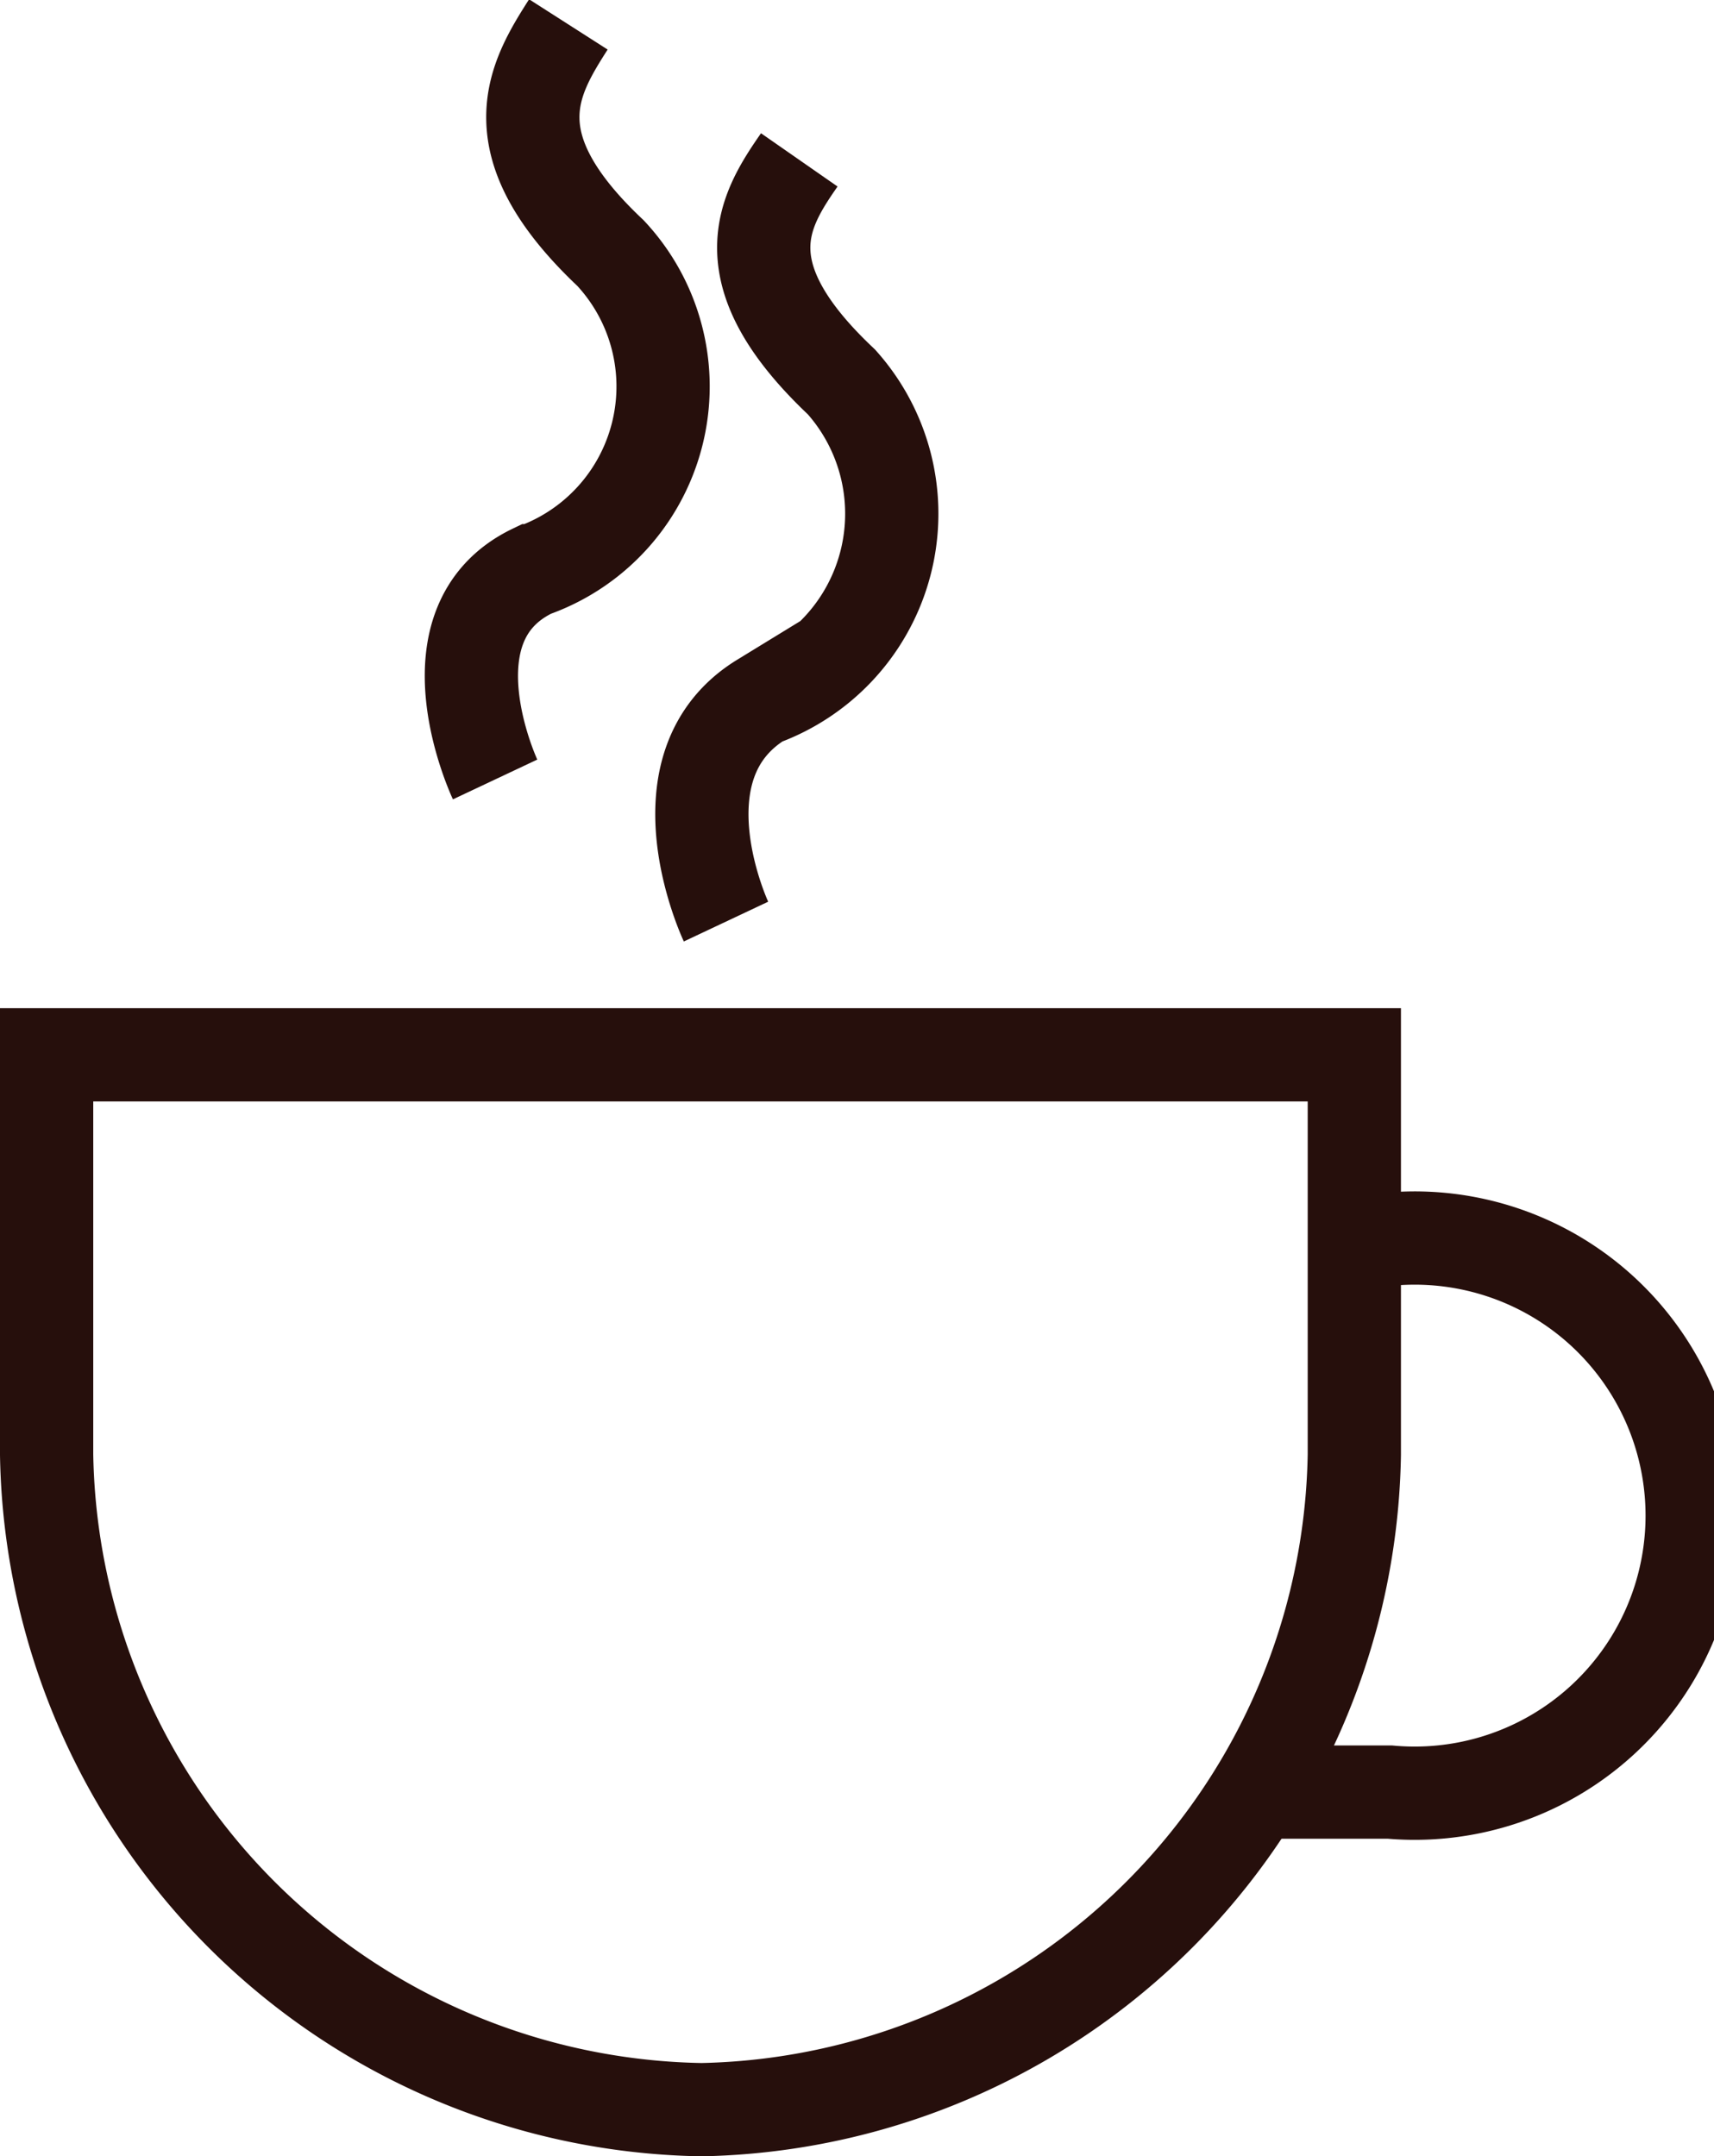 <svg xmlns="http://www.w3.org/2000/svg" viewBox="0 0 7.72 9.71"><defs><style>.cls-1{fill:none;stroke:#260f0c;stroke-miterlimit:10;stroke-width:0.42px;}</style></defs><title>Asset 1</title><g id="Layer_2" data-name="Layer 2"><g id="Layer_1-2" data-name="Layer 1"><path class="cls-1" d="M3.27,4.15s-.33-.7.16-1a.89.89,0,0,0,.36-1.43c-.52-.49-.35-.77-.19-1"/><path class="cls-1" d="M2.23,3.51s-.33-.7.17-.94a.88.88,0,0,0,.35-1.43C2.23.65,2.4.36,2.56.11"/><path class="cls-1" d="M3.16,9.5h0A3,3,0,0,1,.21,6.55V4.75H6.1v1.8A3,3,0,0,1,3.16,9.5Z"/><path class="cls-1" d="M6.1,5.58h.16a1.25,1.25,0,1,1,0,2.49H5.68"/></g></g></svg>
